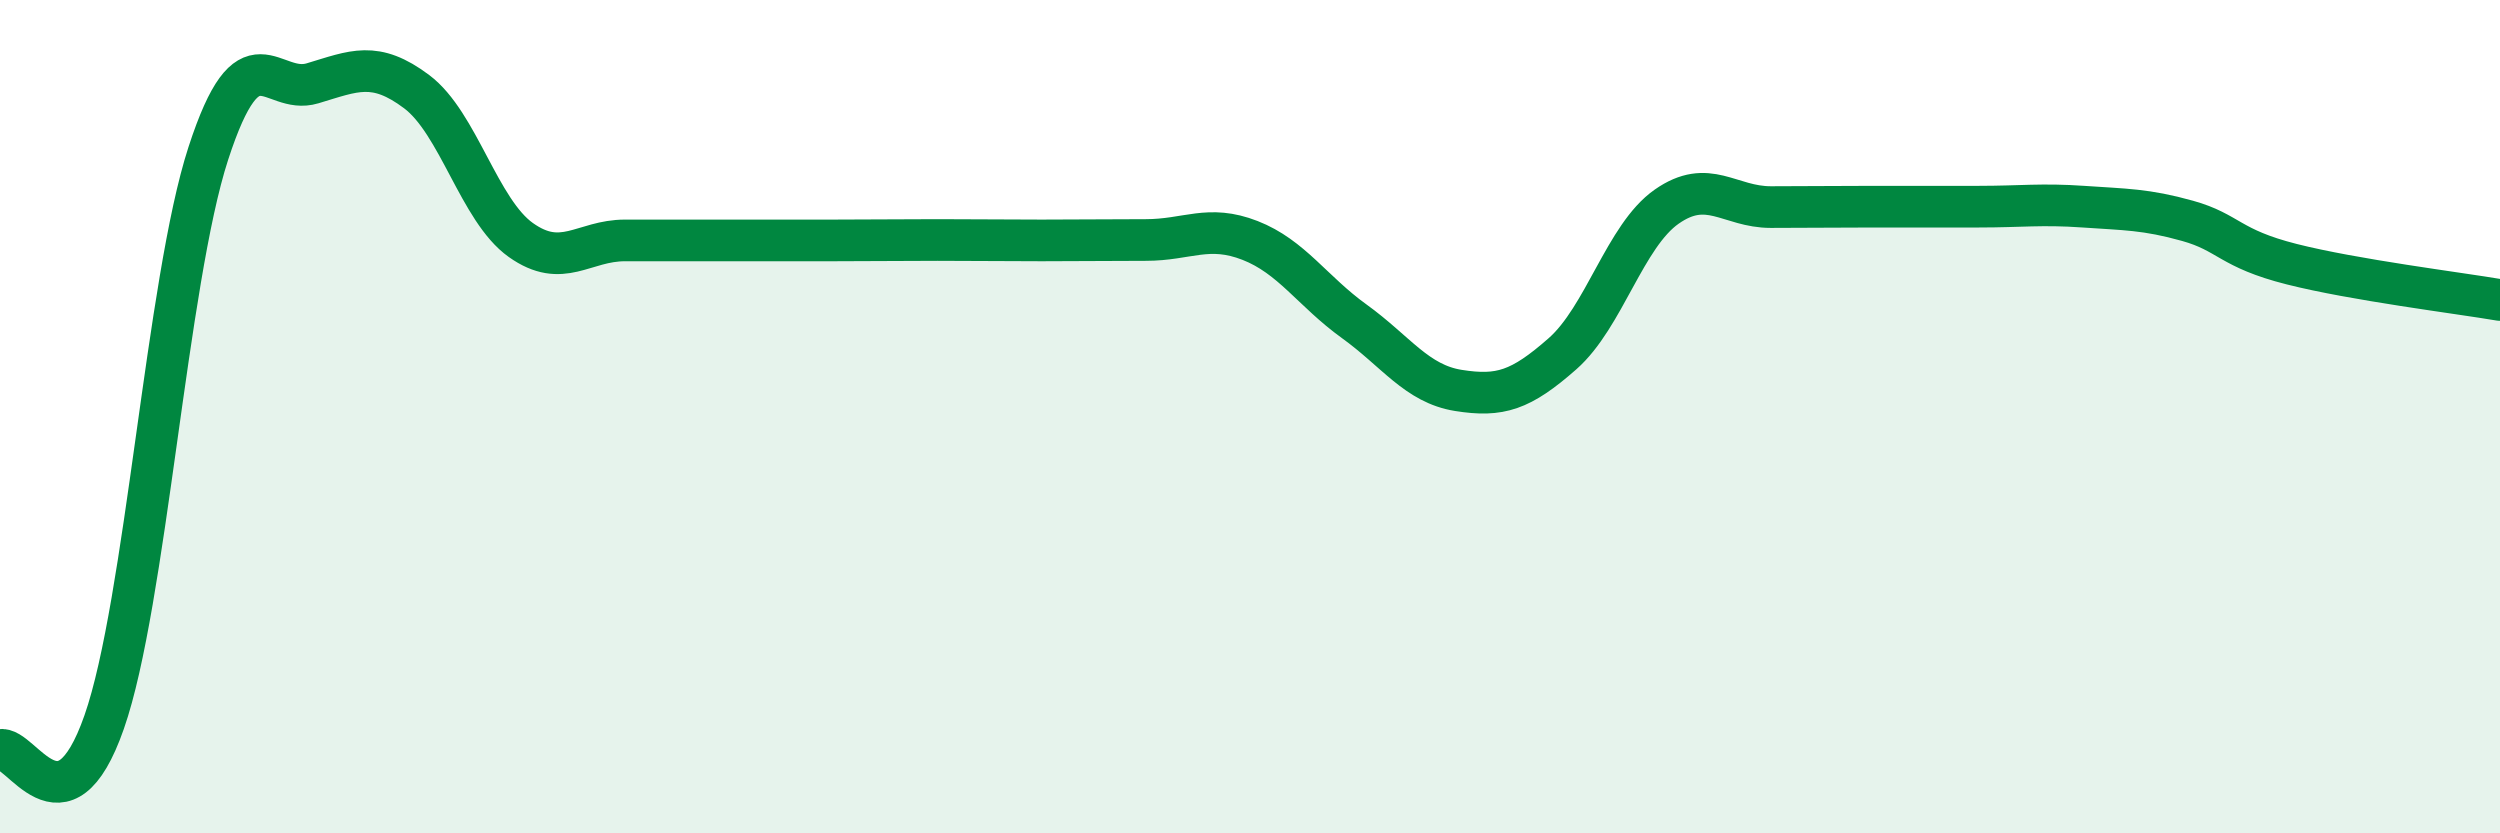 
    <svg width="60" height="20" viewBox="0 0 60 20" xmlns="http://www.w3.org/2000/svg">
      <path
        d="M 0,18 C 0.5,17.87 1.5,20.19 2.5,17.33 C 3.5,14.47 4,6.75 5,3.68 C 6,0.61 6.5,2.3 7.5,2 C 8.5,1.7 9,1.45 10,2.2 C 11,2.95 11.5,5.05 12.5,5.76 C 13.5,6.47 14,5.77 15,5.77 C 16,5.77 16.5,5.77 17.5,5.77 C 18.5,5.77 19,5.77 20,5.77 C 21,5.77 21.5,5.76 22.5,5.76 C 23.5,5.76 24,5.77 25,5.77 C 26,5.77 26.5,5.76 27.5,5.76 C 28.5,5.76 29,5.38 30,5.77 C 31,6.16 31.5,6.99 32.5,7.71 C 33.5,8.43 34,9.21 35,9.37 C 36,9.53 36.5,9.37 37.5,8.49 C 38.5,7.61 39,5.66 40,4.96 C 41,4.26 41.5,4.97 42.5,4.97 C 43.5,4.97 44,4.96 45,4.96 C 46,4.96 46.5,4.96 47.5,4.96 C 48.5,4.96 49,4.89 50,4.96 C 51,5.03 51.5,5.02 52.5,5.3 C 53.5,5.58 53.5,5.96 55,6.34 C 56.5,6.72 59,7.03 60,7.2L60 20L0 20Z"
        fill="#008740"
        opacity="0.1"
        stroke-linecap="round"
        stroke-linejoin="round"
      />
      <path
        d="M 0,18 C 0.5,17.87 1.5,20.19 2.5,17.33 C 3.5,14.47 4,6.75 5,3.68 C 6,0.61 6.5,2.3 7.5,2 C 8.5,1.7 9,1.45 10,2.2 C 11,2.95 11.5,5.05 12.5,5.76 C 13.5,6.47 14,5.77 15,5.77 C 16,5.77 16.5,5.77 17.5,5.77 C 18.5,5.77 19,5.77 20,5.77 C 21,5.77 21.5,5.76 22.5,5.76 C 23.5,5.76 24,5.77 25,5.77 C 26,5.77 26.5,5.76 27.5,5.76 C 28.5,5.76 29,5.38 30,5.77 C 31,6.16 31.5,6.99 32.5,7.71 C 33.5,8.43 34,9.21 35,9.37 C 36,9.53 36.5,9.37 37.5,8.49 C 38.5,7.61 39,5.66 40,4.96 C 41,4.26 41.5,4.97 42.5,4.97 C 43.5,4.97 44,4.96 45,4.96 C 46,4.96 46.5,4.96 47.5,4.96 C 48.5,4.96 49,4.89 50,4.96 C 51,5.03 51.5,5.02 52.5,5.3 C 53.5,5.58 53.5,5.96 55,6.34 C 56.5,6.72 59,7.03 60,7.2"
        stroke="#008740"
        stroke-width="1"
        fill="none"
        stroke-linecap="round"
        stroke-linejoin="round"
      />
    </svg>
  